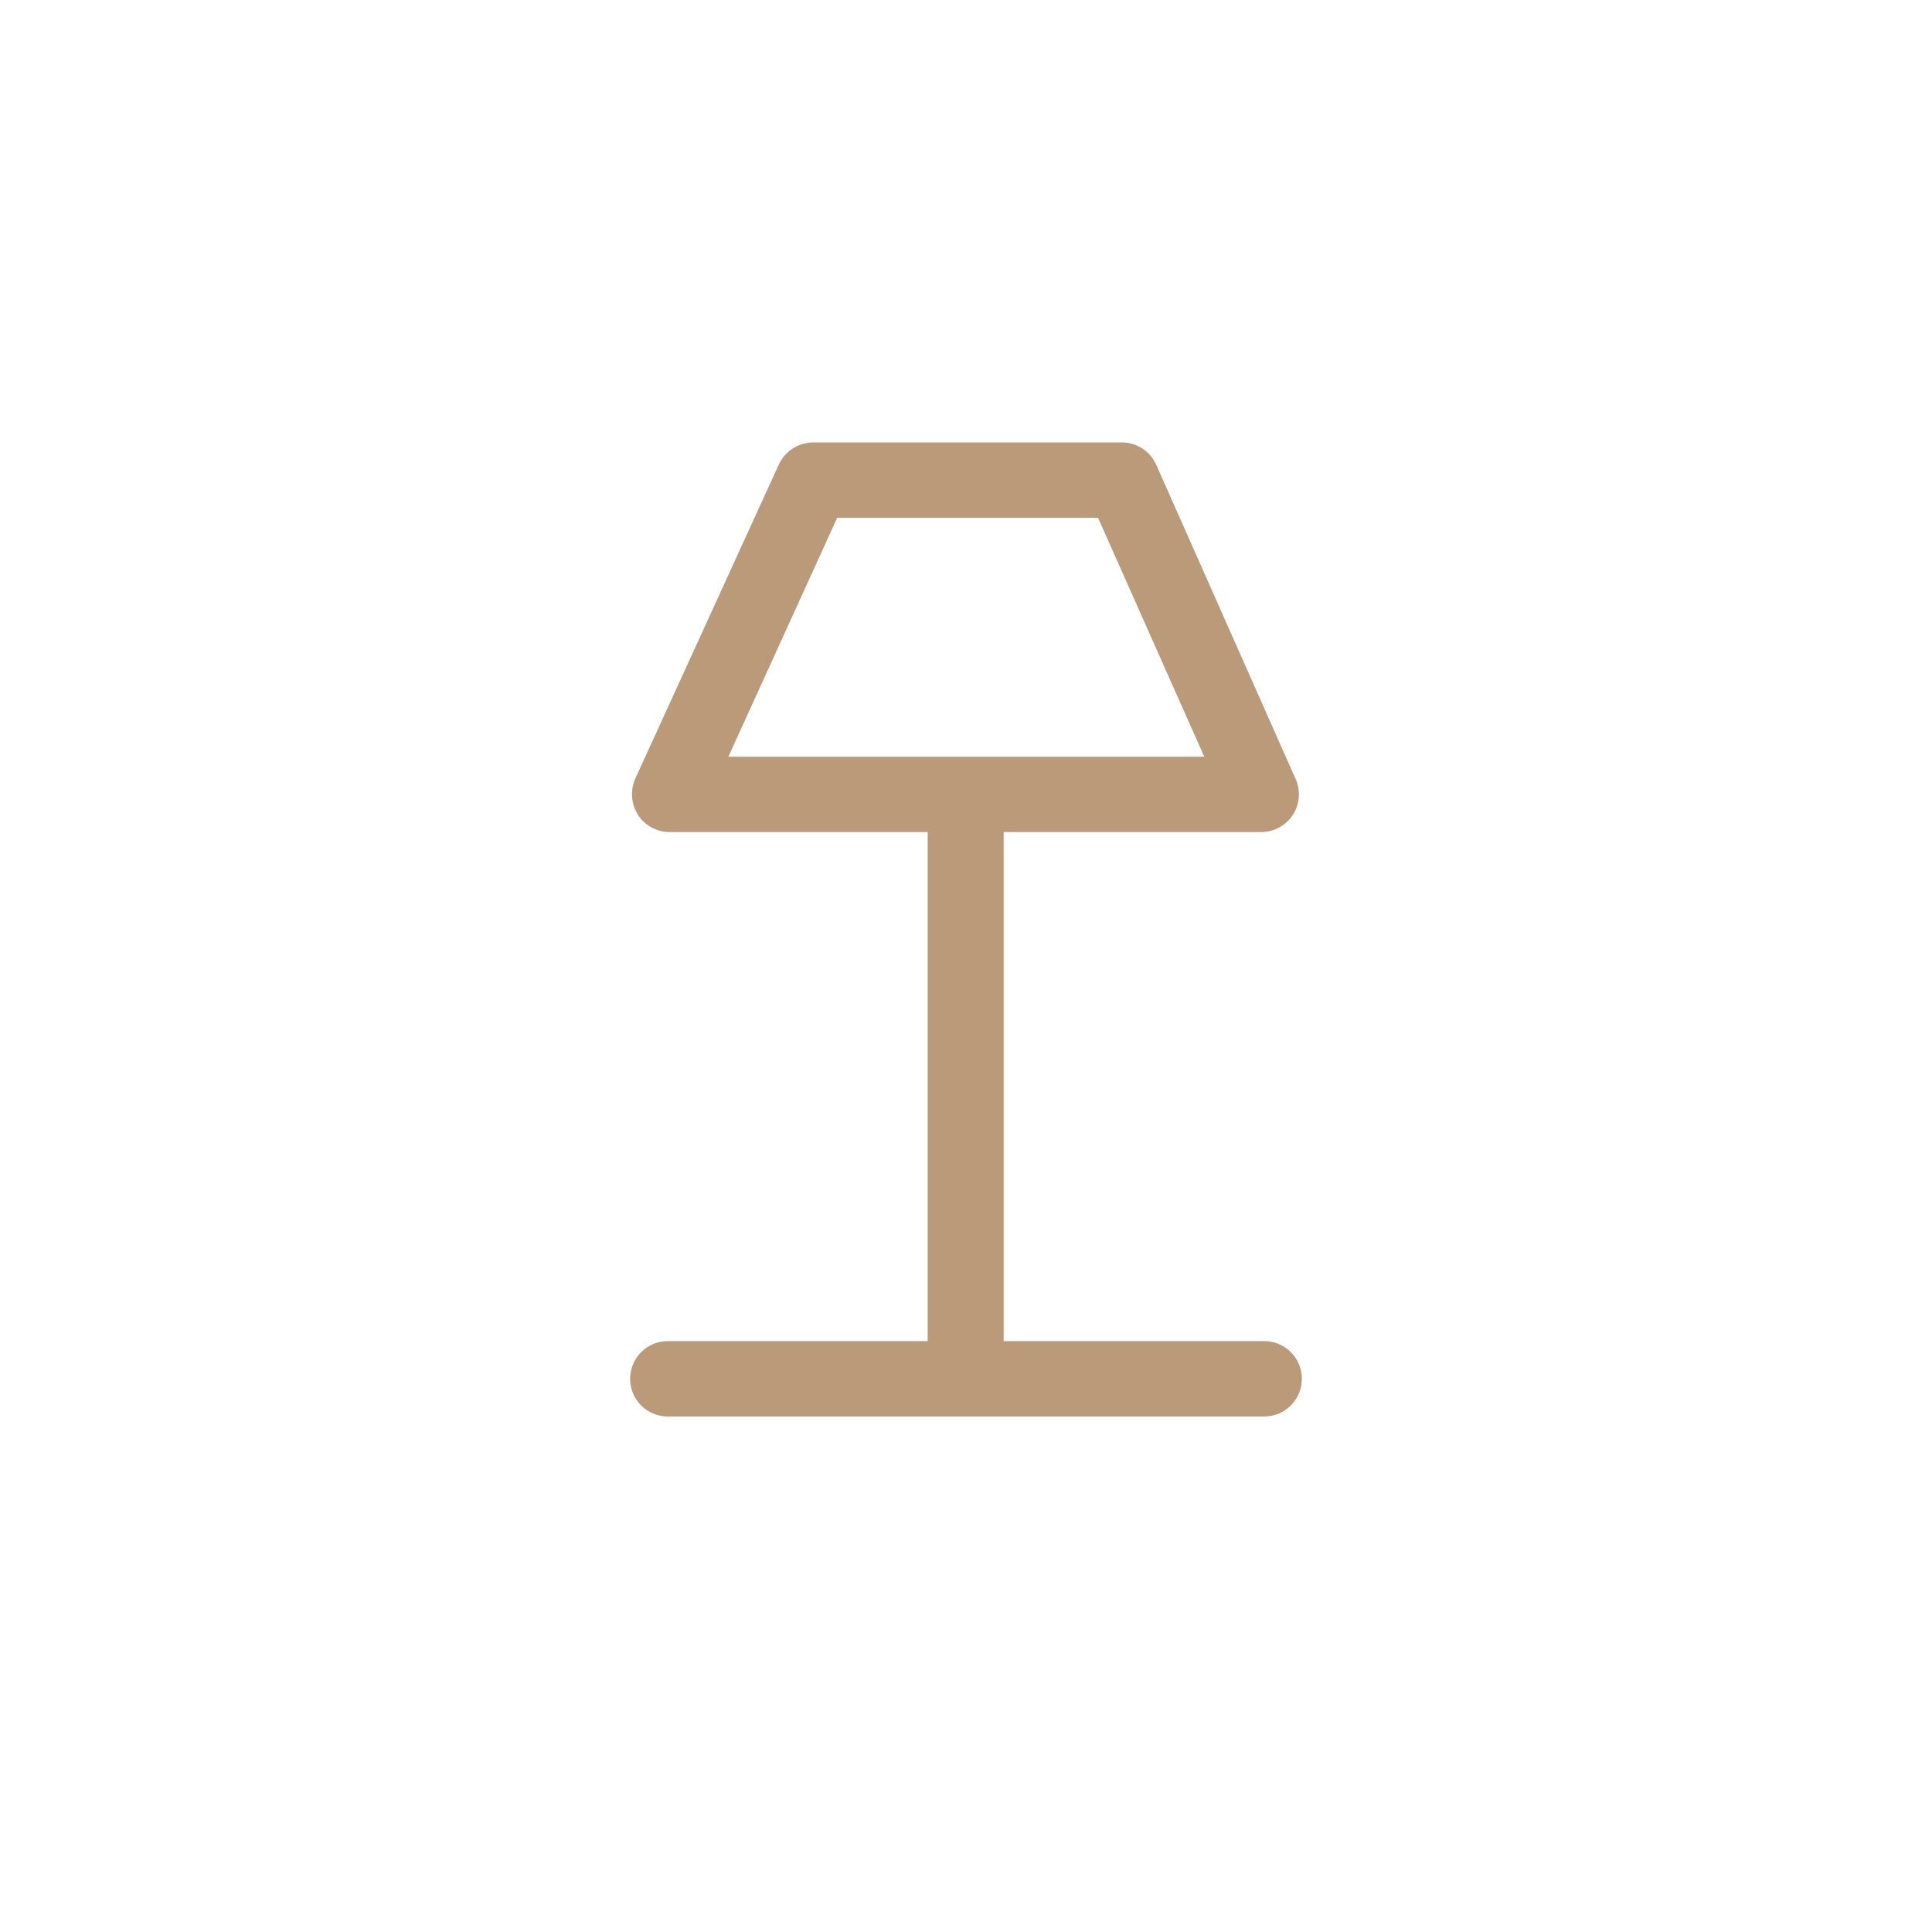 <svg id="Table" xmlns="http://www.w3.org/2000/svg" viewBox="0 0 60 60"><defs><style>.cls-1{fill:#bb9a79;}</style></defs><title>table-lights-gold</title><path class="cls-1" d="M39.26,41.65H31.17V25.84h8a1.17,1.17,0,0,0,1.07-1.64l-4.33-9.76a1.17,1.17,0,0,0-1.07-.7H25.26a1.19,1.19,0,0,0-1.07.68l-4.46,9.76a1.2,1.2,0,0,0,.08,1.12,1.17,1.17,0,0,0,1,.54h8V41.65H20.74a1.17,1.17,0,1,0,0,2.34H39.26a1.17,1.17,0,0,0,0-2.34ZM26,16.08h8.1l3.3,7.42H22.62Z"/></svg>
